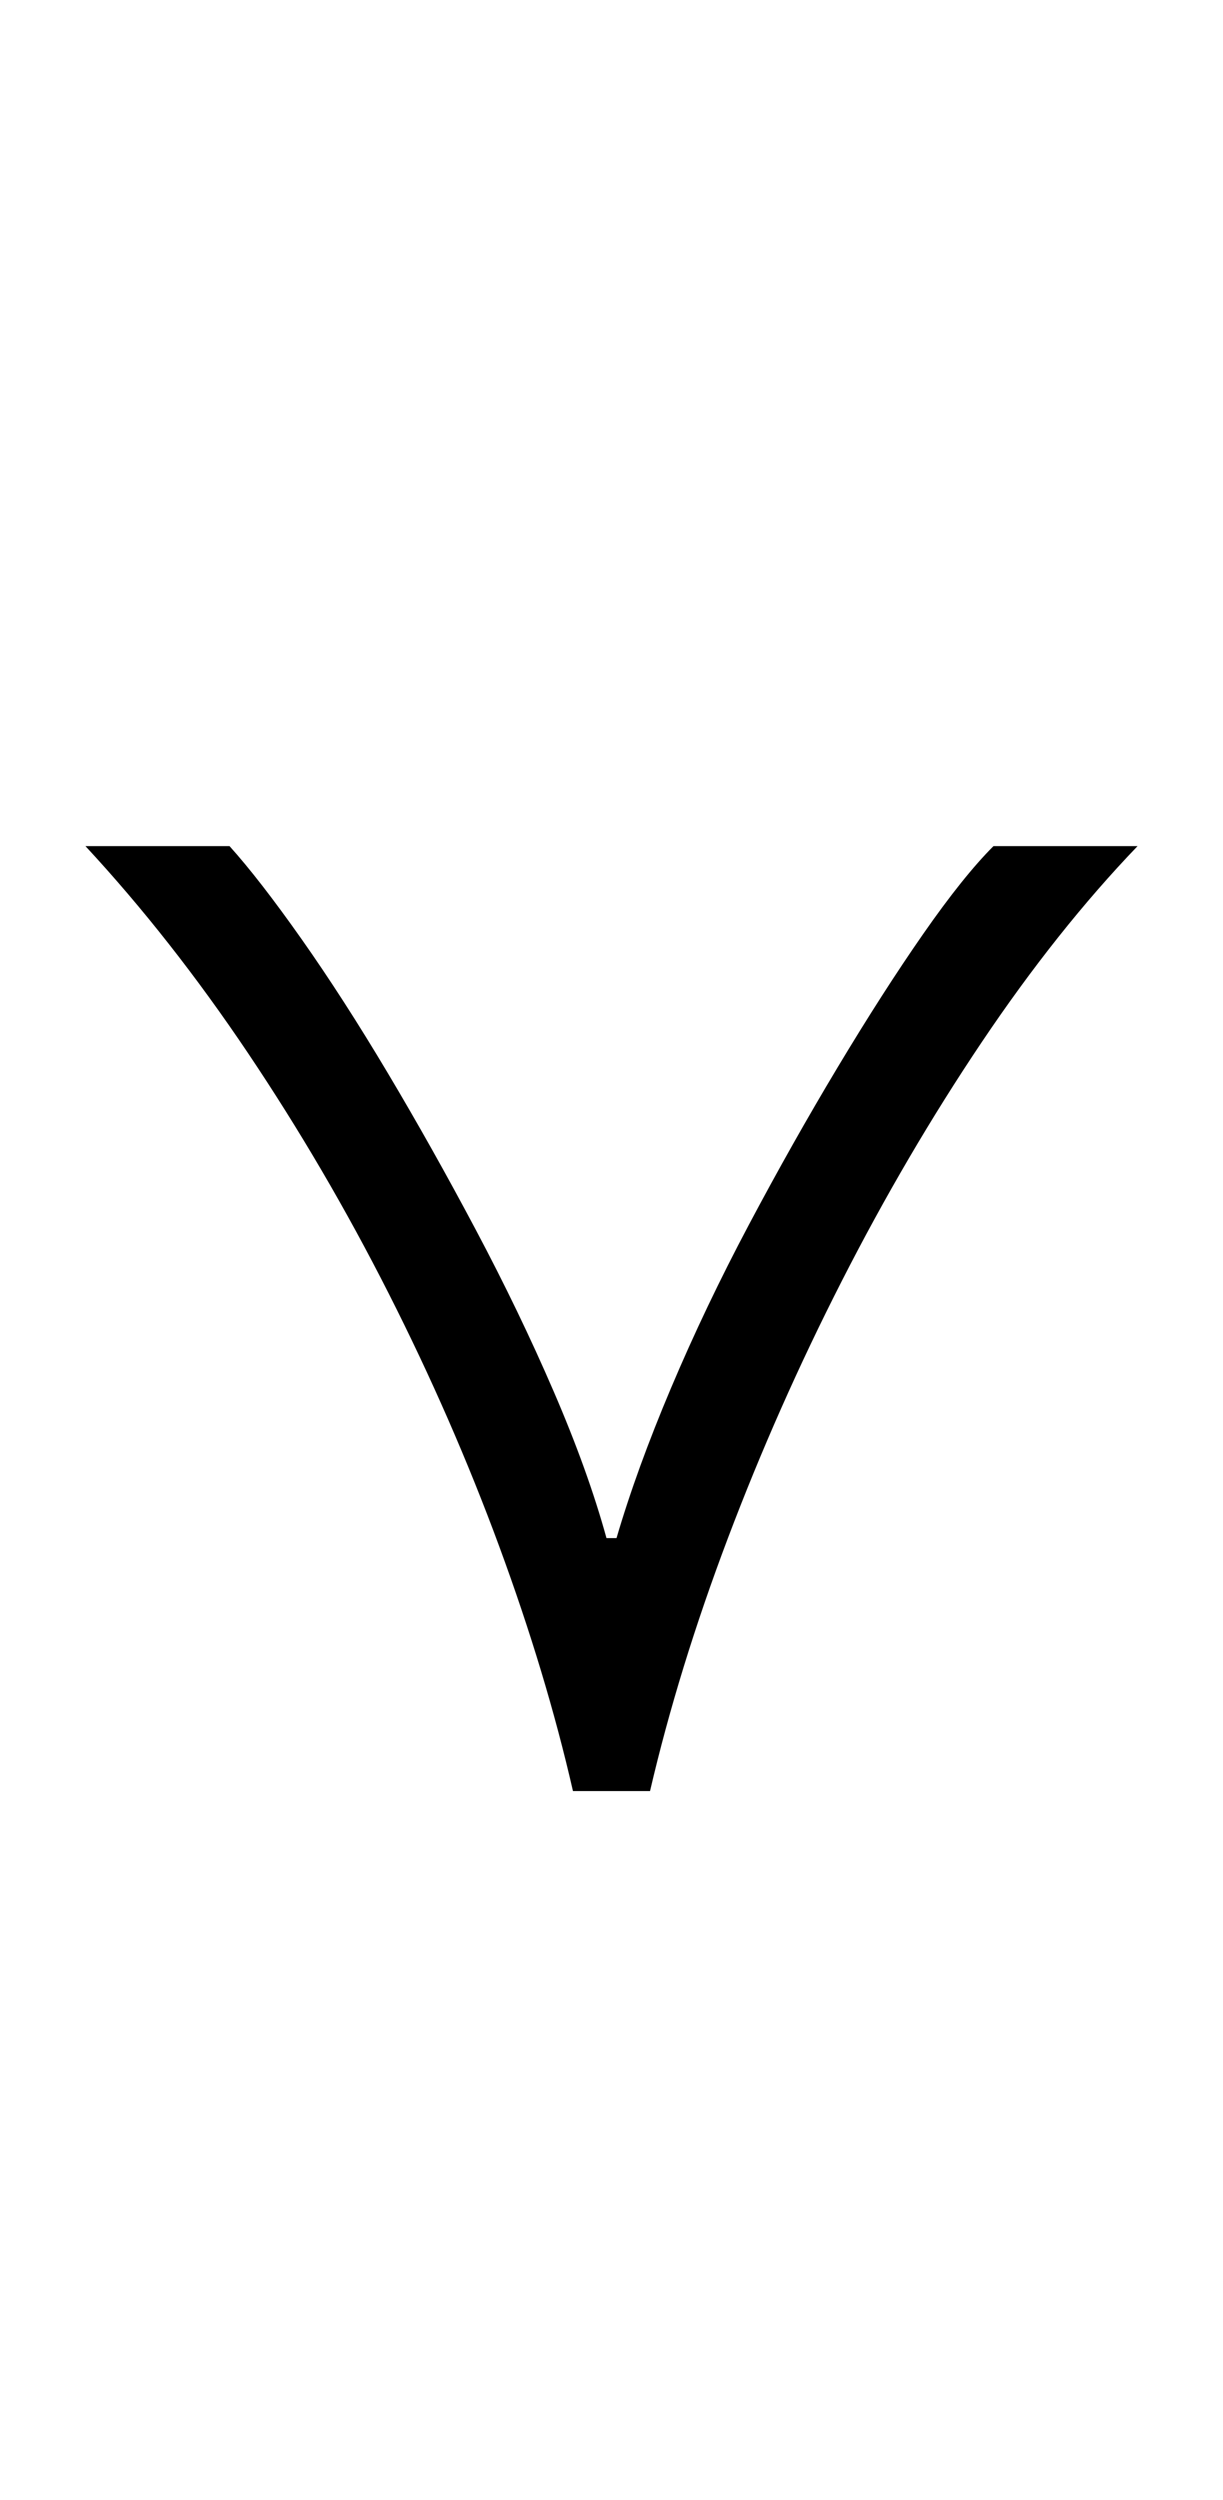 <?xml version="1.0" encoding="UTF-8" standalone="no"?>
<!DOCTYPE svg PUBLIC "-//W3C//DTD SVG 1.1//EN" "http://www.w3.org/Graphics/SVG/1.1/DTD/svg11.dtd">
 <svg xmlns="http://www.w3.org/2000/svg" xmlns:xlink="http://www.w3.org/1999/xlink" width="146" height="298.4"><path fill="black" d="M77.60 213.80L68.40 213.80Q65.20 199.80 59.60 184.60Q54 169.40 46.40 154.40Q38.80 139.40 29.60 125.70Q20.40 112 10.20 101L10.20 101L27.40 101Q31 105 36 112.10Q41 119.20 46.30 128.10Q51.60 137 56.80 146.80Q62 156.60 66.10 166.10Q70.20 175.60 72.40 183.60L72.40 183.60L73.60 183.60Q76 175.40 80.10 165.70Q84.20 156 89.40 146.20Q94.60 136.40 100 127.40Q105.40 118.40 110.20 111.50Q115 104.60 118.60 101L118.60 101L135.80 101Q126.20 111 117.20 124.40Q108.20 137.80 100.50 152.90Q92.80 168 86.90 183.60Q81 199.20 77.60 213.80L77.60 213.80Z"/></svg>